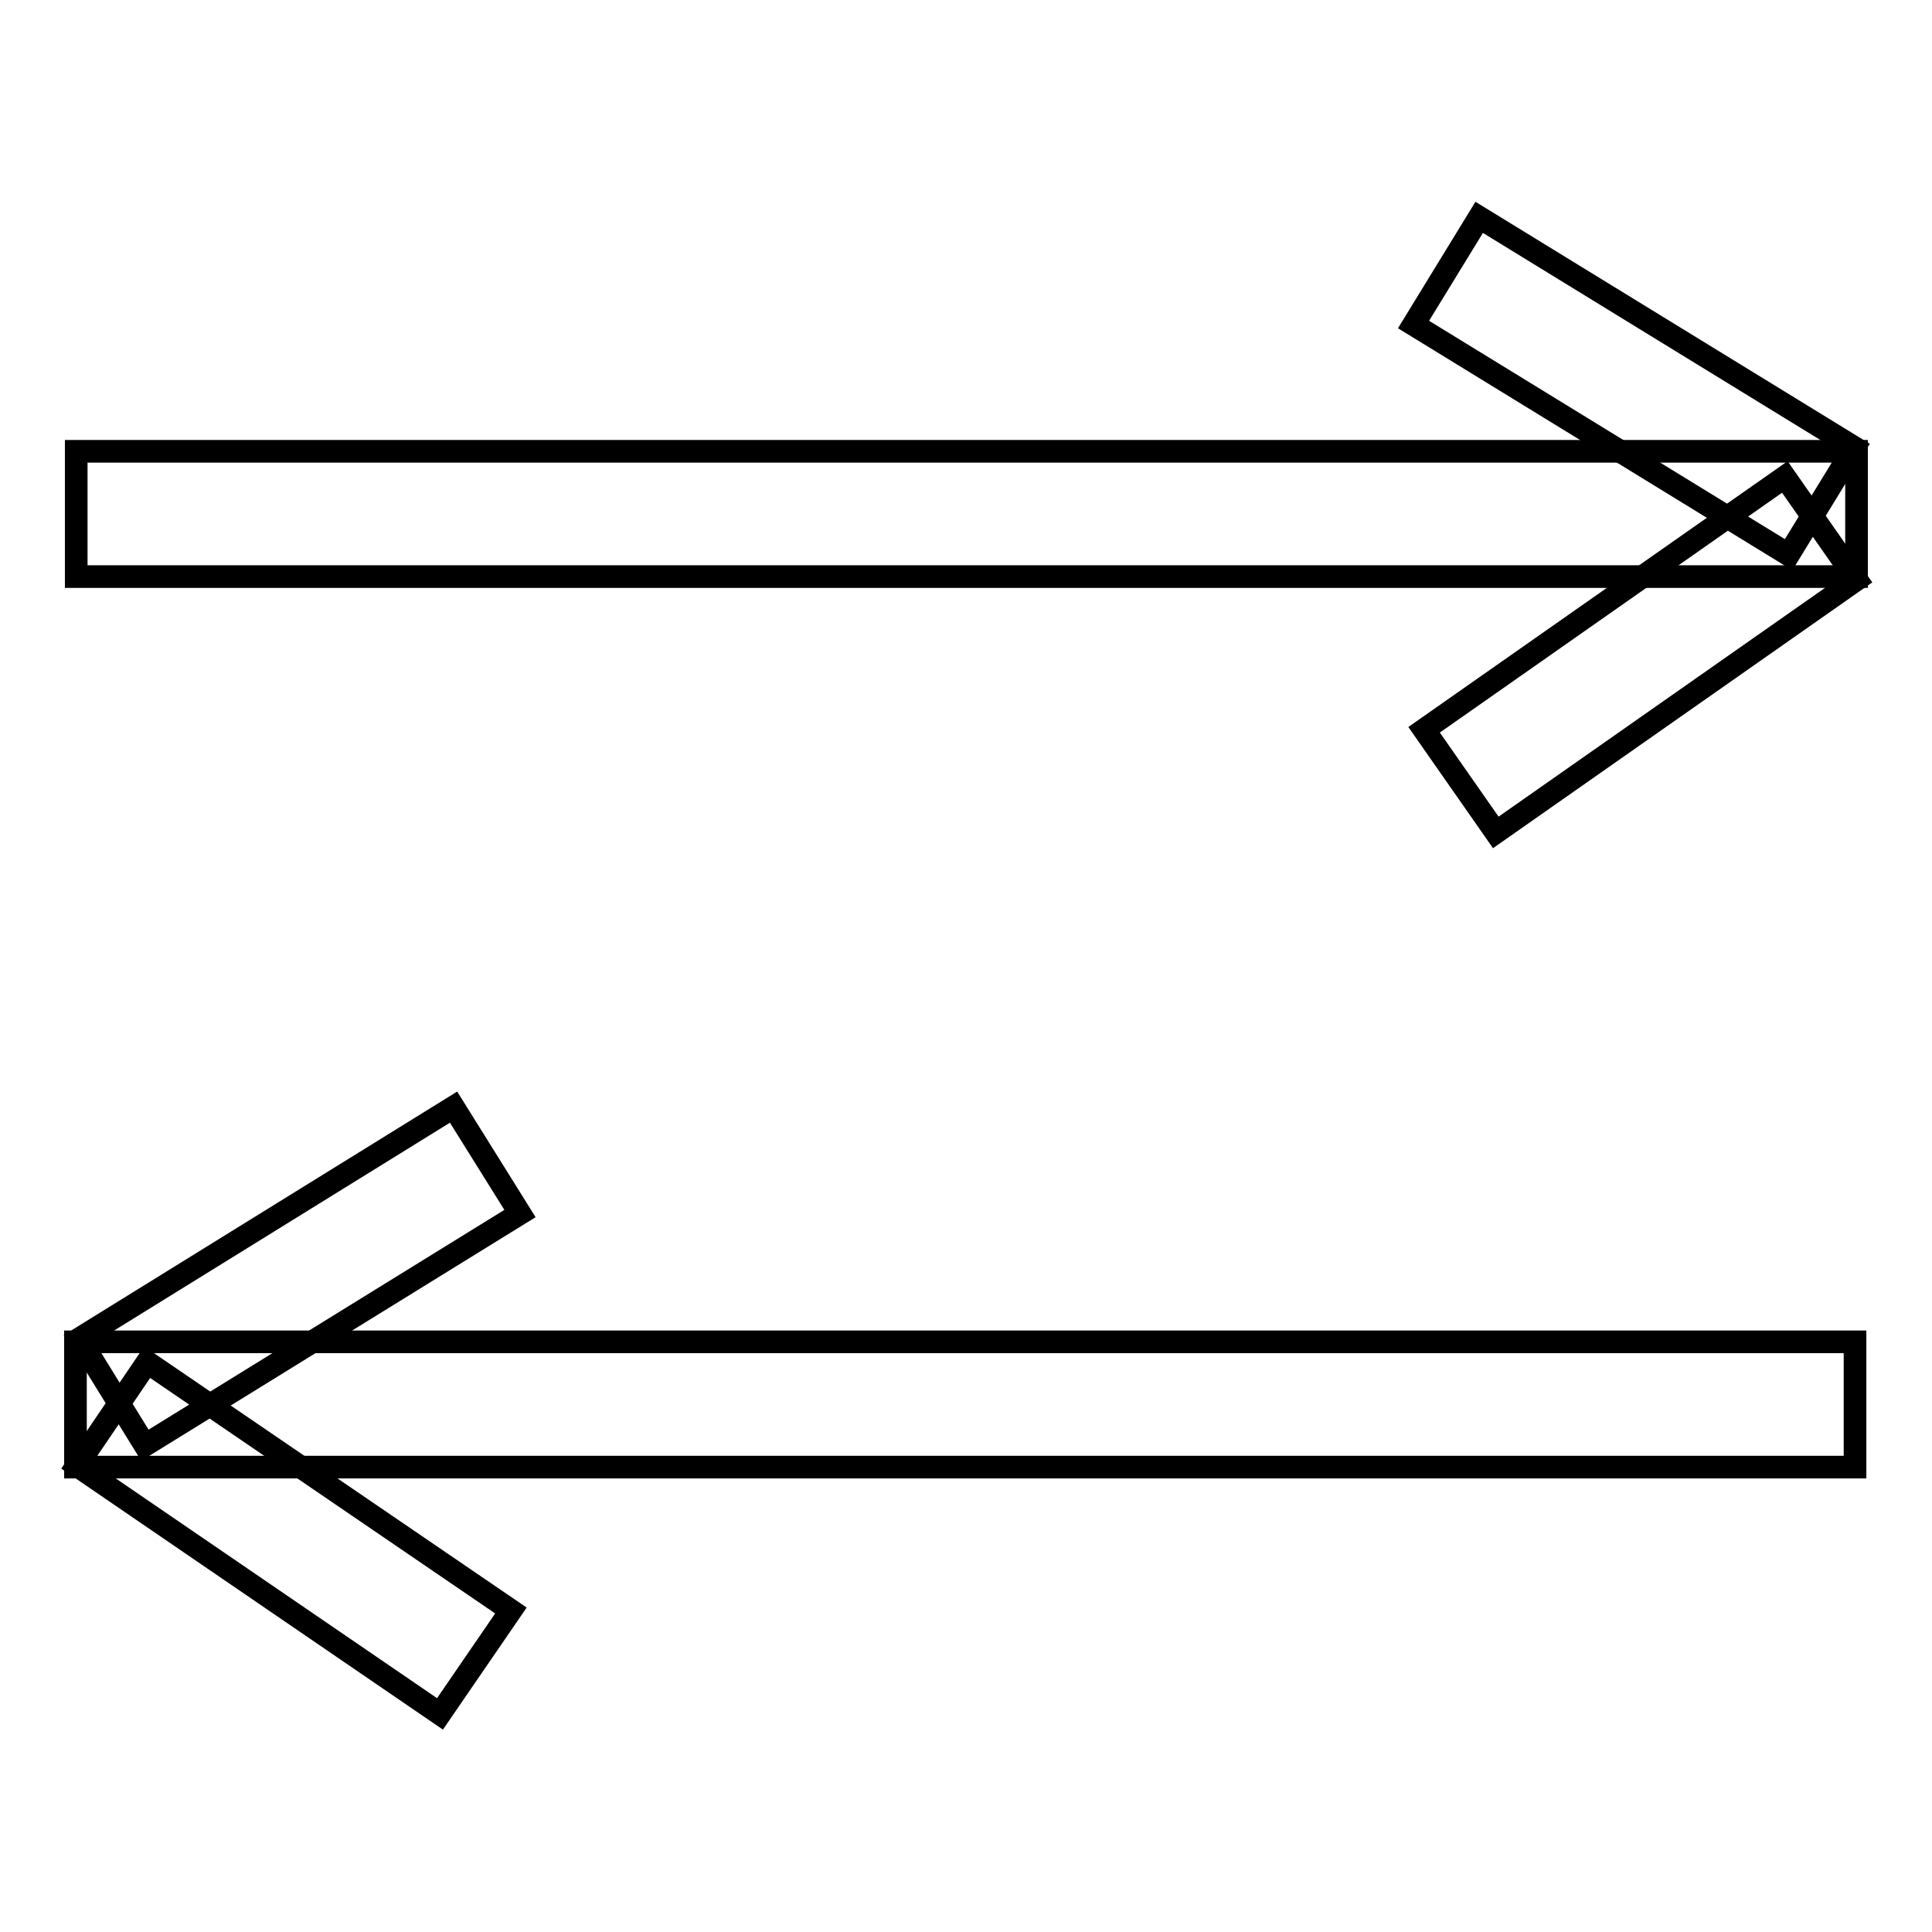 <?xml version="1.0" encoding="utf-8"?>
<!-- Svg Vector Icons : http://www.onlinewebfonts.com/icon -->
<!DOCTYPE svg PUBLIC "-//W3C//DTD SVG 1.1//EN" "http://www.w3.org/Graphics/SVG/1.1/DTD/svg11.dtd">
<svg version="1.1" xmlns="http://www.w3.org/2000/svg" xmlns:xlink="http://www.w3.org/1999/xlink" x="0px" y="0px" viewBox="0 0 256 256" enable-background="new 0 0 256 256" xml:space="preserve">
<g><g><path stroke-width="3" fill-opacity="0" stroke="#000000"  d="M10.1,59.8H246v16.6H10.1V59.8z"/><path stroke-width="3" fill-opacity="0" stroke="#000000"  d="M196,28.8l49.7,30.5L237,73.5L187.3,43L196,28.8L196,28.8z"/><path stroke-width="3" fill-opacity="0" stroke="#000000"  d="M188.7,96.7l47.8-33.5l9.5,13.6l-47.8,33.5L188.7,96.7L188.7,96.7z"/><path stroke-width="3" fill-opacity="0" stroke="#000000"  d="M10,177.8h235.8v16.6H10V177.8z"/><path stroke-width="3" fill-opacity="0" stroke="#000000"  d="M68.9,160.8l-49.7,30.7l-8.7-14.1l49.6-30.7L68.9,160.8z"/><path stroke-width="3" fill-opacity="0" stroke="#000000"  d="M19.5,180.5l48.2,32.9l-9.4,13.7l-48.1-32.9L19.5,180.5L19.5,180.5z"/></g></g>
</svg>
